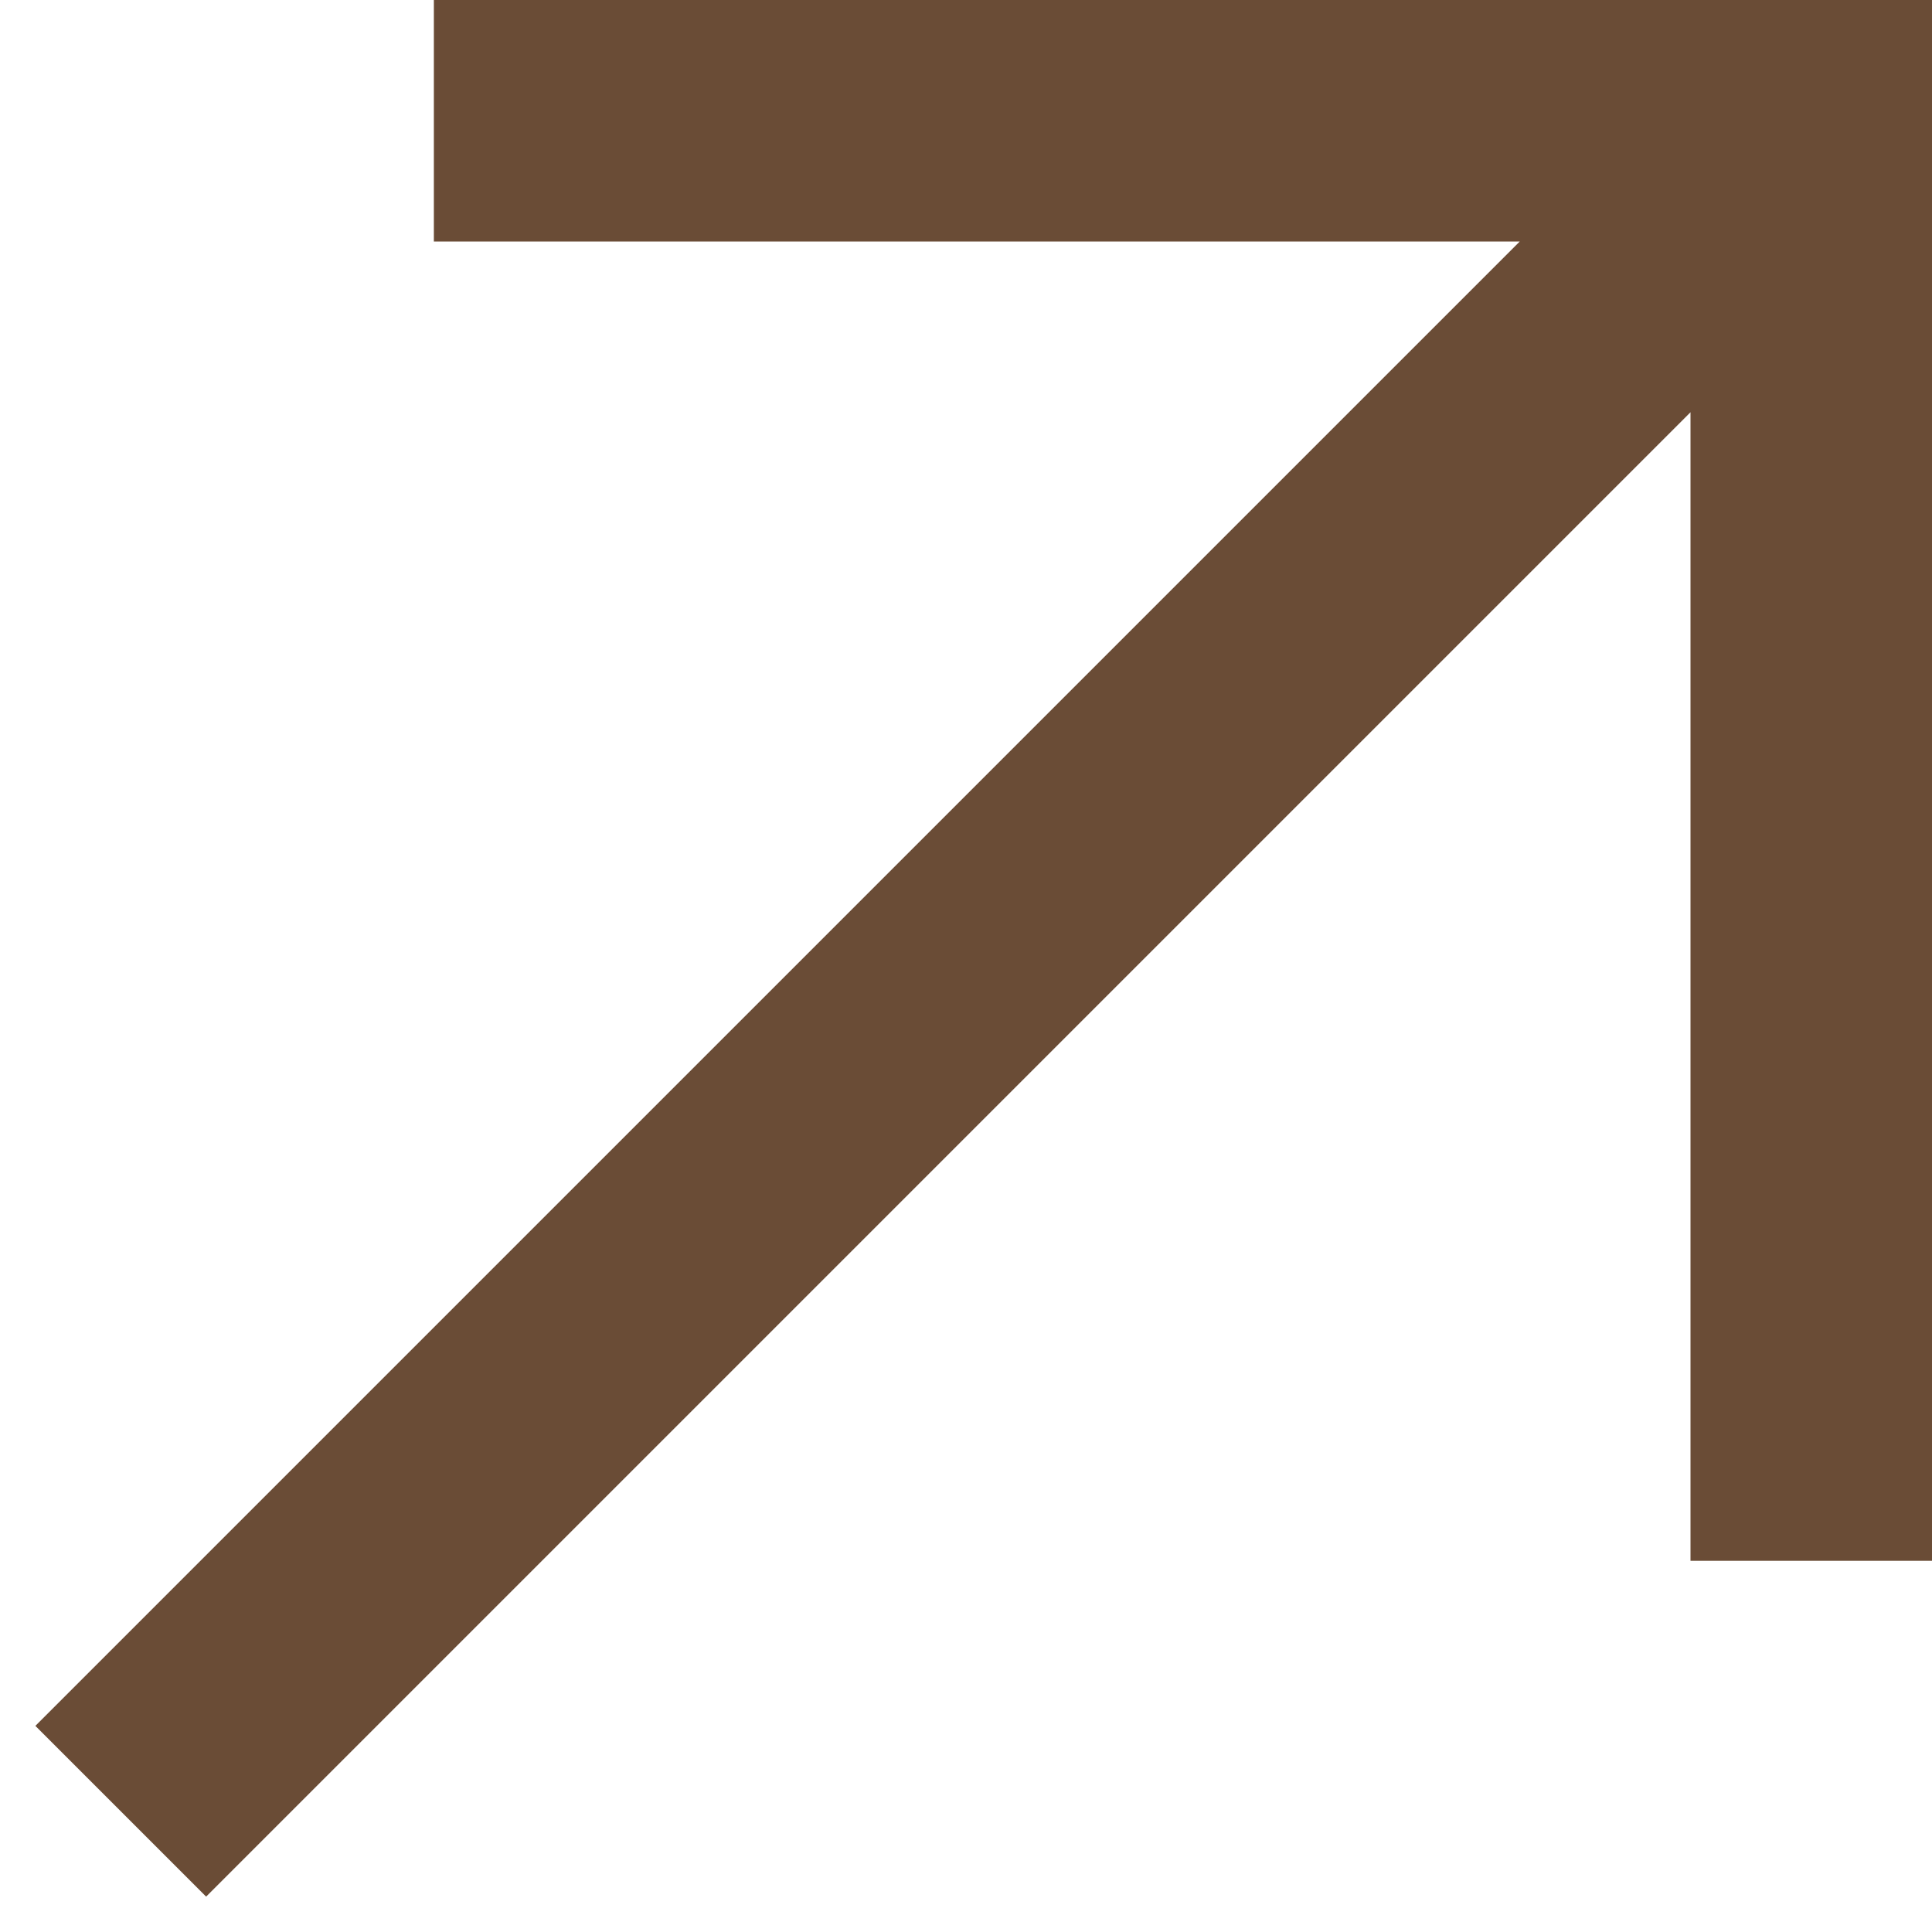 <svg width="16" height="16" viewBox="0 0 16 16" fill="none" xmlns="http://www.w3.org/2000/svg">
<path fill-rule="evenodd" clip-rule="evenodd" d="M3.593 0H16V12.926H14V3.414L1.707 15.707L0.293 14.293L12.586 2H3.593V0Z" fill="#6A4C36"/>
</svg>
